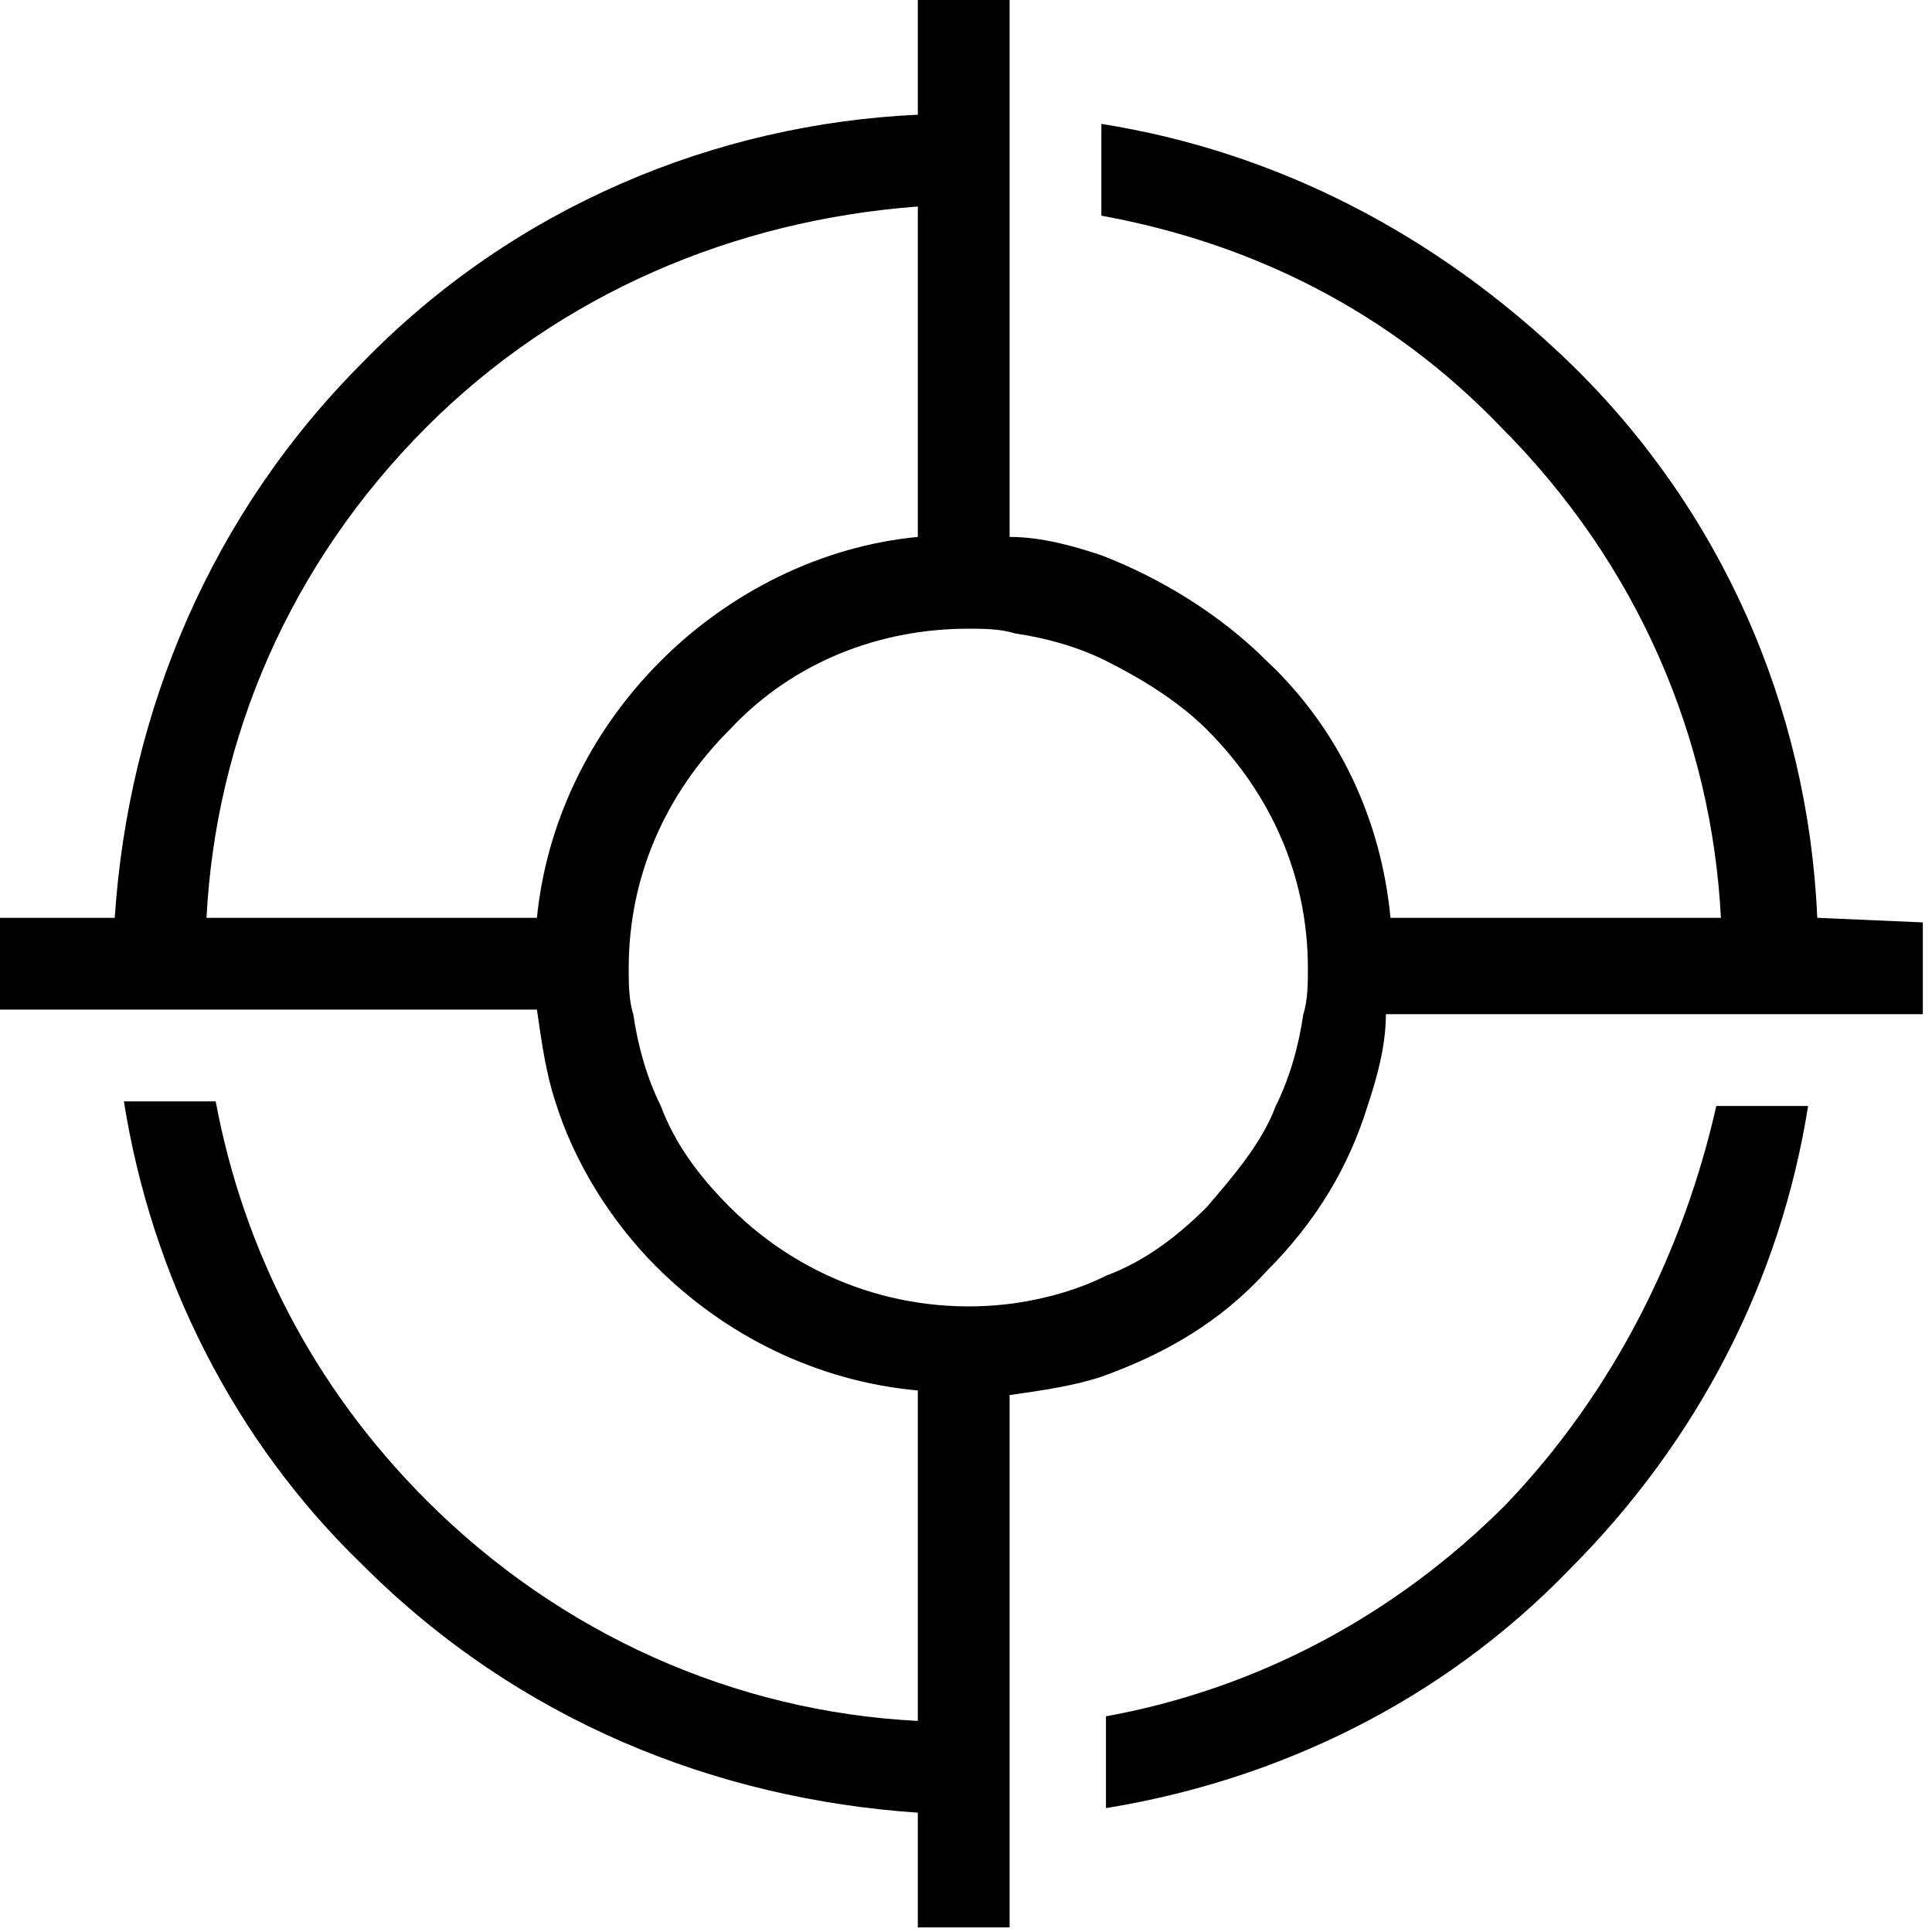 <?xml version="1.0" encoding="utf-8"?>
<svg xmlns="http://www.w3.org/2000/svg" xmlns:xlink="http://www.w3.org/1999/xlink" version="1.1" id="Layer_1" x="0px" y="0px" viewBox="0 0 42.1 42.1" style="enable-background:new 0 0 42.1 42.1;">
<g>
	<path d="M32.8,32.8c-2.4,2.4-5.4,4-8.7,4.6v2c3.7-0.6,7.3-2.3,10.1-5.2c2.8-2.8,4.6-6.3,5.2-10.1h-2C36.7,27.2,35.2,30.3,32.8,32.8&#xA;		z"/>
	<path d="M39.6,20c-0.2-4.6-2.1-8.9-5.4-12.1C31.3,5.1,27.8,3.3,24,2.7v2c3.3,0.6,6.3,2.1,8.7,4.6c3,3,4.6,6.8,4.8,10.7h-7.2&#xA;		c-0.2-2.1-1.1-4.1-2.7-5.6c-1-1-2.3-1.8-3.6-2.3c-0.6-0.2-1.3-0.4-2-0.4V0h-2v2.5c-4.4,0.2-8.8,2-12.1,5.4&#xA;		C4.6,11.2,2.8,15.5,2.5,20H0v2h11.7c0.1,0.7,0.2,1.4,0.4,2c0.4,1.3,1.2,2.6,2.2,3.6c1.5,1.5,3.5,2.5,5.7,2.7v7.2&#xA;		c-4-0.2-7.8-1.9-10.7-4.8c-2.5-2.5-4-5.5-4.6-8.7h-2c0.6,3.8,2.4,7.4,5.2,10.1c3.4,3.4,7.7,5.1,12.1,5.4v2.5h2V30.4&#xA;		c0.7-0.1,1.4-0.2,2-0.4c1.4-0.5,2.6-1.2,3.6-2.3c1.1-1.1,1.8-2.3,2.2-3.6c0.2-0.6,0.4-1.3,0.4-2h11.7v-2L39.6,20L39.6,20z M11.7,20&#xA;		H4.5c0.2-3.9,1.8-7.7,4.8-10.7C12.2,6.4,16,4.8,20,4.5v7.2c-2.1,0.2-4.1,1.2-5.6,2.7C12.8,16,11.9,18,11.7,20z M26.3,26.3&#xA;		c-0.7,0.7-1.4,1.2-2.2,1.5c-0.6,0.3-1.3,0.5-2,0.6c-2.2,0.3-4.5-0.4-6.2-2.1c-0.7-0.7-1.2-1.4-1.5-2.2c-0.3-0.6-0.5-1.3-0.6-2&#xA;		c-0.1-0.3-0.1-0.7-0.1-1c0-2,0.8-3.8,2.2-5.2c1.4-1.5,3.3-2.2,5.2-2.2c0.3,0,0.7,0,1,0.1c0.7,0.1,1.4,0.3,2,0.6&#xA;		c0.8,0.4,1.6,0.9,2.2,1.5c1.4,1.4,2.2,3.2,2.2,5.2c0,0.3,0,0.7-0.1,1c-0.1,0.7-0.3,1.4-0.6,2C27.5,24.9,26.9,25.6,26.3,26.3z"/>
</g>
</svg>